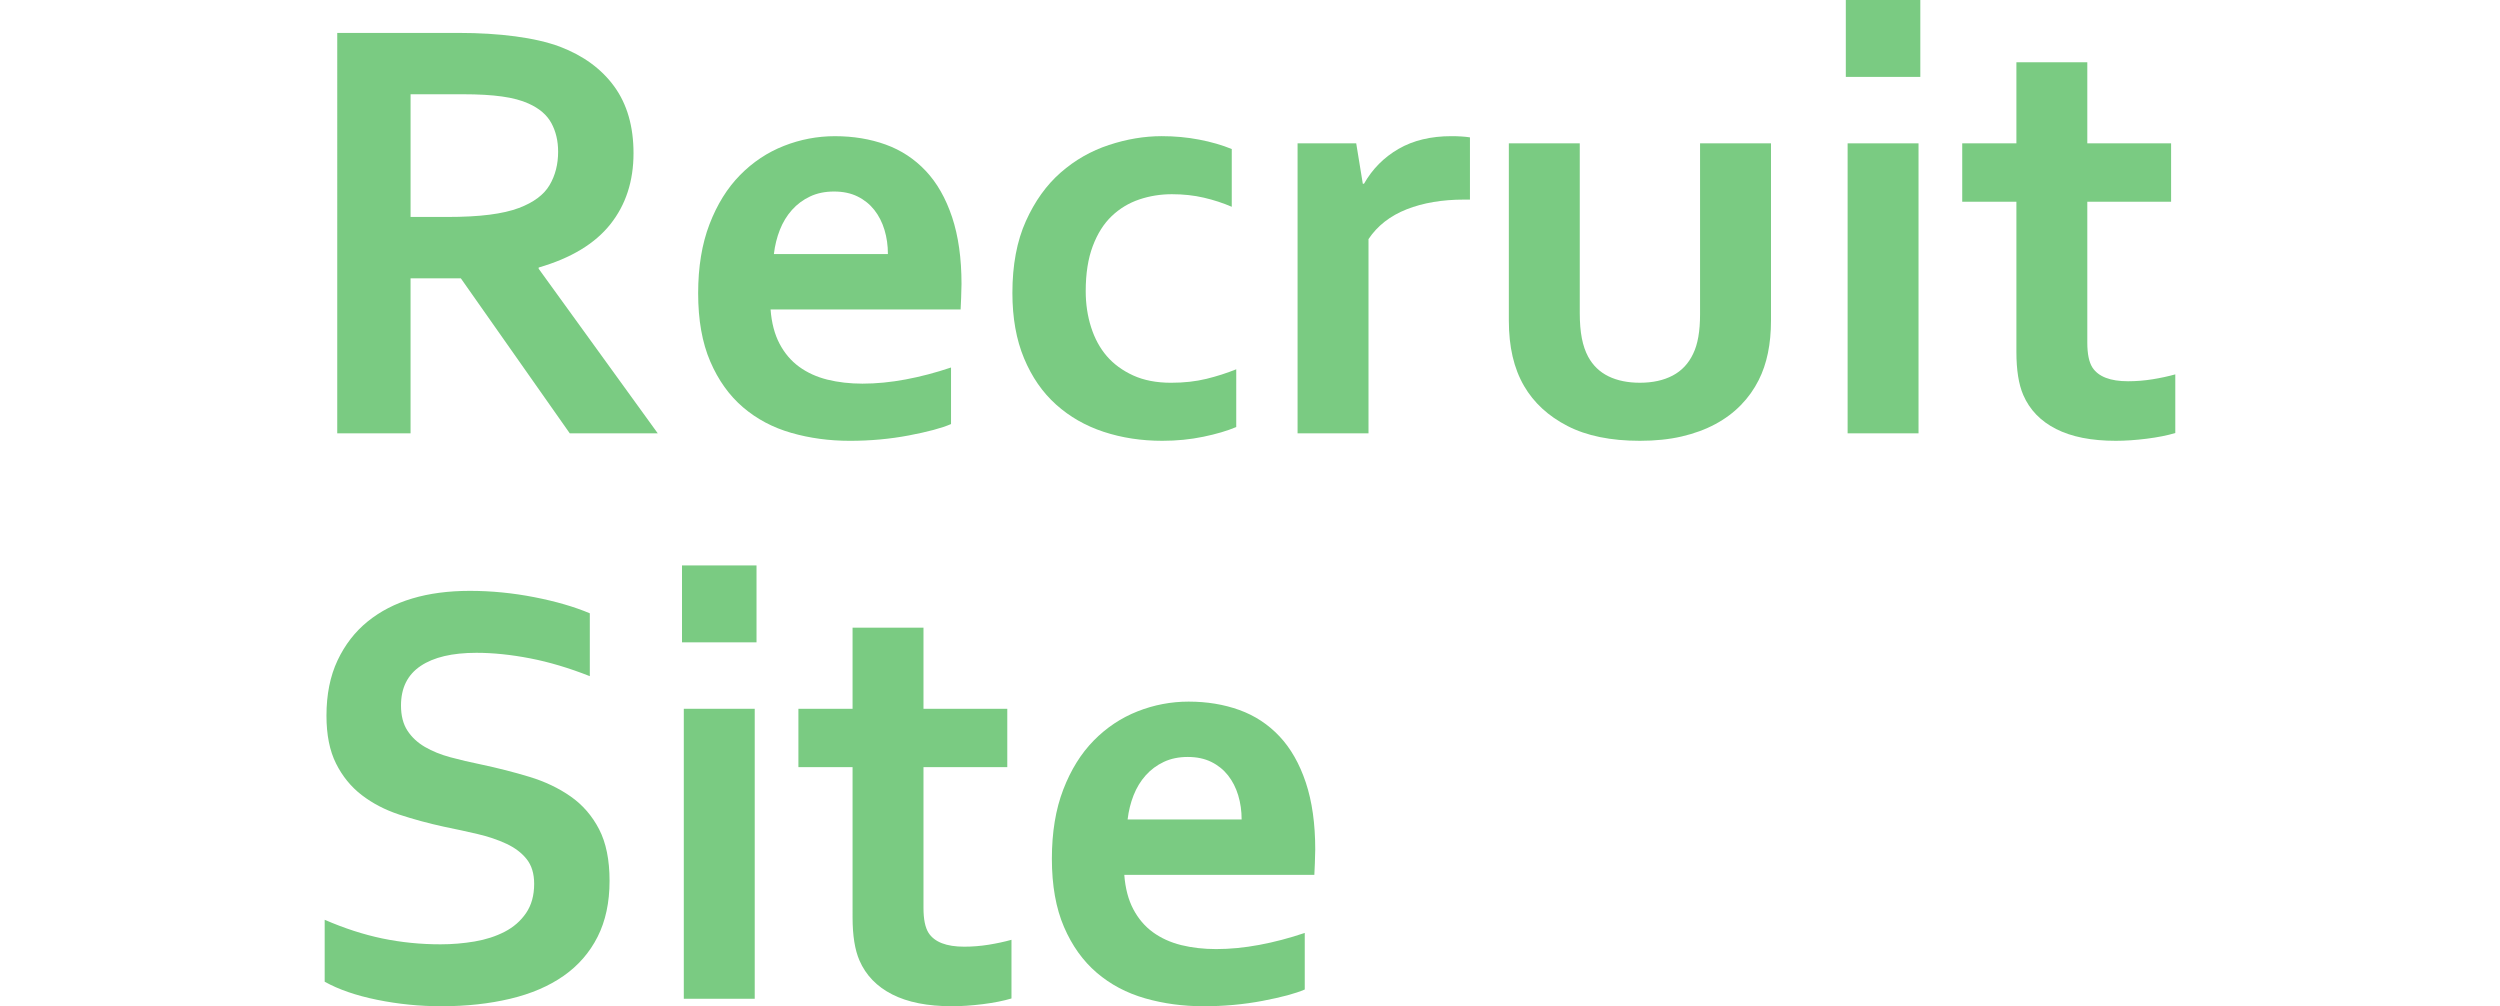 <?xml version="1.0" encoding="utf-8"?>
<!-- Generator: Adobe Illustrator 16.0.3, SVG Export Plug-In . SVG Version: 6.00 Build 0)  -->
<!DOCTYPE svg PUBLIC "-//W3C//DTD SVG 1.1//EN" "http://www.w3.org/Graphics/SVG/1.1/DTD/svg11.dtd">
<svg version="1.1" id="レイヤー_1" xmlns="http://www.w3.org/2000/svg" xmlns:xlink="http://www.w3.org/1999/xlink" x="0px"
	 y="0px" width="187.639px" height="75.524px" viewBox="0 0 187.639 75.524" enable-background="new 0 0 187.639 75.524"
	 xml:space="preserve">
<path fill="#7ACB82" d="M47.549,11.5c0,2.097-0.58,3.875-1.74,5.334c-1.161,1.461-2.954,2.542-5.38,3.246v0.09l8.939,12.354h-6.604
	l-8.176-11.635h-3.773v11.635h-5.503V2.471h9.142c1.513,0,2.92,0.086,4.223,0.258c1.303,0.173,2.418,0.431,3.347,0.775
	c1.767,0.674,3.13,1.674,4.088,2.998C47.07,7.828,47.549,9.493,47.549,11.5z M33.534,16.284c1.258,0,2.324-0.056,3.201-0.169
	c0.875-0.111,1.613-0.28,2.212-0.505c1.108-0.419,1.876-0.992,2.302-1.718c0.428-0.727,0.641-1.562,0.641-2.505
	c0-0.809-0.168-1.523-0.506-2.146c-0.336-0.621-0.909-1.111-1.718-1.471c-0.524-0.239-1.183-0.416-1.977-0.527
	c-0.794-0.113-1.774-0.169-2.942-0.169h-3.931v9.209H33.534z"/>
<path fill="#7ACB82" d="M64.732,28.795c1.033,0,2.111-0.104,3.234-0.314s2.261-0.509,3.414-0.898v4.245
	c-0.688,0.3-1.744,0.584-3.167,0.854s-2.897,0.404-4.425,0.404c-1.542,0-3.006-0.198-4.392-0.595
	c-1.385-0.397-2.594-1.037-3.627-1.921s-1.854-2.029-2.459-3.437c-0.607-1.407-0.91-3.114-0.91-5.121
	c0-1.977,0.284-3.706,0.854-5.188s1.333-2.71,2.291-3.684s2.055-1.703,3.291-2.19c1.234-0.486,2.512-0.729,3.829-0.729
	c1.378,0,2.646,0.21,3.808,0.629c1.16,0.419,2.163,1.078,3.01,1.977c0.846,0.898,1.504,2.056,1.977,3.47
	c0.471,1.416,0.707,3.089,0.707,5.021c-0.015,0.749-0.037,1.385-0.067,1.909H57.836c0.075,1.003,0.3,1.86,0.674,2.572
	c0.374,0.711,0.865,1.287,1.471,1.729c0.607,0.442,1.314,0.764,2.123,0.967C62.913,28.693,63.789,28.795,64.732,28.795z
	 M62.598,14.375c-0.674,0-1.272,0.123-1.797,0.371c-0.524,0.246-0.977,0.584-1.359,1.01c-0.381,0.428-0.685,0.925-0.909,1.494
	s-0.374,1.176-0.449,1.819h8.558c0-0.644-0.086-1.25-0.258-1.819c-0.173-0.569-0.428-1.066-0.764-1.494
	c-0.338-0.426-0.757-0.764-1.258-1.01C63.86,14.498,63.272,14.375,62.598,14.375z"/>
<path fill="#7ACB82" d="M92.786,32.052c-0.674,0.284-1.497,0.528-2.471,0.729c-0.974,0.203-1.999,0.304-3.077,0.304
	c-1.572,0-3.04-0.225-4.402-0.674s-2.553-1.131-3.571-2.044s-1.819-2.07-2.403-3.471c-0.584-1.399-0.876-3.035-0.876-4.907
	c0-2.097,0.337-3.894,1.011-5.391s1.546-2.714,2.616-3.649c1.071-0.937,2.276-1.625,3.617-2.066c1.34-0.442,2.661-0.663,3.964-0.663
	c0.974,0,1.909,0.086,2.808,0.259c0.898,0.172,1.715,0.407,2.448,0.707v4.335c-0.659-0.284-1.358-0.513-2.101-0.685
	c-0.74-0.173-1.538-0.259-2.392-0.259s-1.67,0.131-2.448,0.394c-0.778,0.262-1.468,0.677-2.066,1.246s-1.074,1.321-1.426,2.258
	c-0.353,0.936-0.528,2.063-0.528,3.38c0,0.958,0.135,1.86,0.404,2.706c0.27,0.847,0.663,1.569,1.179,2.168
	c0.518,0.599,1.176,1.082,1.977,1.449c0.802,0.366,1.749,0.55,2.842,0.55c0.974,0,1.856-0.098,2.65-0.292s1.542-0.435,2.246-0.719
	V32.052z"/>
<path fill="#7ACB82" d="M110.328,14.981h-0.449c-1.632,0-3.066,0.243-4.301,0.729c-1.236,0.487-2.19,1.232-2.864,2.235v14.577H97.39
	V10.759h4.402l0.494,3.032h0.09c0.629-1.108,1.494-1.98,2.594-2.617c1.102-0.636,2.423-0.954,3.965-0.954
	c0.539,0,1.003,0.03,1.393,0.09V14.981z"/>
<path fill="#7ACB82" d="M123.085,33.085c-2.187,0-3.998-0.37-5.436-1.112c-1.438-0.74-2.523-1.74-3.257-2.998
	c-0.39-0.674-0.678-1.415-0.864-2.224c-0.188-0.809-0.281-1.707-0.281-2.695V10.759h5.323v12.735c0,0.733,0.053,1.366,0.157,1.898
	c0.104,0.531,0.262,0.991,0.472,1.381c0.359,0.659,0.868,1.149,1.527,1.471c0.659,0.322,1.445,0.483,2.358,0.483
	c0.958,0,1.778-0.18,2.459-0.539c0.682-0.359,1.194-0.906,1.539-1.64c0.345-0.704,0.517-1.685,0.517-2.942V10.759h5.324v13.297
	c0,1.767-0.307,3.257-0.922,4.47c-0.344,0.688-0.789,1.314-1.336,1.875c-0.547,0.563-1.189,1.041-1.932,1.438
	c-0.74,0.397-1.579,0.704-2.516,0.922C125.283,32.977,124.239,33.085,123.085,33.085z"/>
<path fill="#7ACB82" d="M138.539,0h5.592v5.772h-5.592V0z M138.674,10.759h5.322v21.765h-5.322V10.759z"/>
<path fill="#7ACB82" d="M163.268,32.501c-0.598,0.18-1.314,0.322-2.145,0.427c-0.832,0.104-1.605,0.157-2.324,0.157
	c-1.828,0-3.32-0.296-4.482-0.888c-1.16-0.591-1.979-1.44-2.459-2.549c-0.344-0.794-0.516-1.872-0.516-3.234V15.139h-4.066v-4.38
	h4.066V4.672h5.322v6.087h6.289v4.38h-6.289v10.579c0,0.839,0.127,1.46,0.383,1.864c0.449,0.688,1.34,1.033,2.672,1.033
	c0.615,0,1.225-0.049,1.83-0.146c0.607-0.097,1.18-0.221,1.719-0.37V32.501z"/>
<path fill="#7ACB82" d="M40.092,66.337c0-0.764-0.188-1.381-0.562-1.854c-0.374-0.471-0.884-0.856-1.527-1.156
	s-1.366-0.543-2.167-0.73c-0.802-0.187-1.644-0.37-2.527-0.55c-1.168-0.255-2.283-0.558-3.347-0.909
	c-1.063-0.353-1.999-0.839-2.808-1.461c-0.809-0.621-1.452-1.411-1.932-2.369s-0.719-2.156-0.719-3.594
	c0-1.587,0.277-2.969,0.831-4.145c0.554-1.175,1.307-2.148,2.257-2.92c0.951-0.771,2.066-1.348,3.348-1.729
	c1.279-0.383,2.721-0.573,4.323-0.573s3.212,0.157,4.829,0.472s3.01,0.719,4.178,1.213v4.717c-1.558-0.614-3.051-1.06-4.48-1.336
	c-1.431-0.277-2.774-0.416-4.032-0.416c-1.812,0-3.208,0.329-4.188,0.988c-0.981,0.659-1.472,1.647-1.472,2.965
	c0,0.764,0.161,1.393,0.483,1.887c0.321,0.494,0.76,0.902,1.313,1.225c0.554,0.321,1.19,0.58,1.909,0.774s1.482,0.374,2.291,0.539
	c1.272,0.27,2.489,0.58,3.65,0.933c1.16,0.352,2.189,0.842,3.088,1.471s1.609,1.449,2.134,2.459
	c0.524,1.012,0.786,2.303,0.786,3.875c0,1.617-0.3,3.018-0.898,4.2s-1.449,2.16-2.549,2.931c-1.102,0.771-2.438,1.345-4.01,1.719
	s-3.294,0.562-5.166,0.562c-1.632,0-3.238-0.161-4.818-0.483c-1.579-0.321-2.894-0.774-3.941-1.358v-4.649
	c1.482,0.644,2.928,1.111,4.335,1.404c1.407,0.291,2.86,0.438,4.357,0.438c0.868,0,1.722-0.071,2.561-0.213
	c0.839-0.143,1.591-0.386,2.257-0.73c0.667-0.345,1.202-0.813,1.606-1.404C39.89,67.936,40.092,67.206,40.092,66.337z"/>
<path fill="#7ACB82" d="M51.188,42.439h5.593v5.772h-5.593V42.439z M51.323,53.198h5.323v21.765h-5.323V53.198z"/>
<path fill="#7ACB82" d="M75.917,74.94c-0.599,0.18-1.314,0.322-2.145,0.427c-0.832,0.104-1.606,0.157-2.325,0.157
	c-1.827,0-3.32-0.296-4.481-0.888c-1.16-0.591-1.979-1.44-2.459-2.549c-0.345-0.794-0.517-1.872-0.517-3.234V57.578h-4.065v-4.38
	h4.065v-6.087h5.323v6.087h6.289v4.38h-6.289v10.579c0,0.839,0.127,1.46,0.382,1.864c0.449,0.688,1.34,1.033,2.673,1.033
	c0.614,0,1.225-0.049,1.83-0.146c0.607-0.097,1.18-0.221,1.719-0.37V74.94z"/>
<path fill="#7ACB82" d="M91.281,71.234c1.033,0,2.111-0.104,3.234-0.314s2.261-0.509,3.414-0.898v4.245
	c-0.688,0.3-1.744,0.584-3.167,0.854s-2.897,0.404-4.425,0.404c-1.542,0-3.006-0.198-4.392-0.595
	c-1.385-0.397-2.594-1.037-3.627-1.921s-1.854-2.029-2.459-3.437c-0.607-1.407-0.91-3.114-0.91-5.121
	c0-1.977,0.284-3.706,0.854-5.188s1.333-2.71,2.291-3.684s2.055-1.703,3.291-2.19c1.234-0.486,2.512-0.729,3.829-0.729
	c1.378,0,2.646,0.21,3.808,0.629c1.16,0.419,2.163,1.078,3.01,1.977c0.846,0.898,1.504,2.056,1.977,3.47
	c0.471,1.416,0.707,3.089,0.707,5.021c-0.015,0.749-0.037,1.385-0.067,1.909H84.385c0.075,1.003,0.3,1.86,0.674,2.572
	c0.374,0.711,0.865,1.287,1.471,1.729c0.607,0.442,1.314,0.764,2.123,0.967C89.461,71.132,90.337,71.234,91.281,71.234z
	 M89.147,56.814c-0.674,0-1.272,0.123-1.797,0.371c-0.524,0.246-0.977,0.584-1.359,1.01c-0.381,0.428-0.685,0.925-0.909,1.494
	s-0.374,1.176-0.449,1.819h8.558c0-0.644-0.086-1.25-0.258-1.819c-0.173-0.569-0.428-1.066-0.764-1.494
	c-0.338-0.426-0.757-0.764-1.258-1.01C90.409,56.937,89.821,56.814,89.147,56.814z"/>
</svg>
